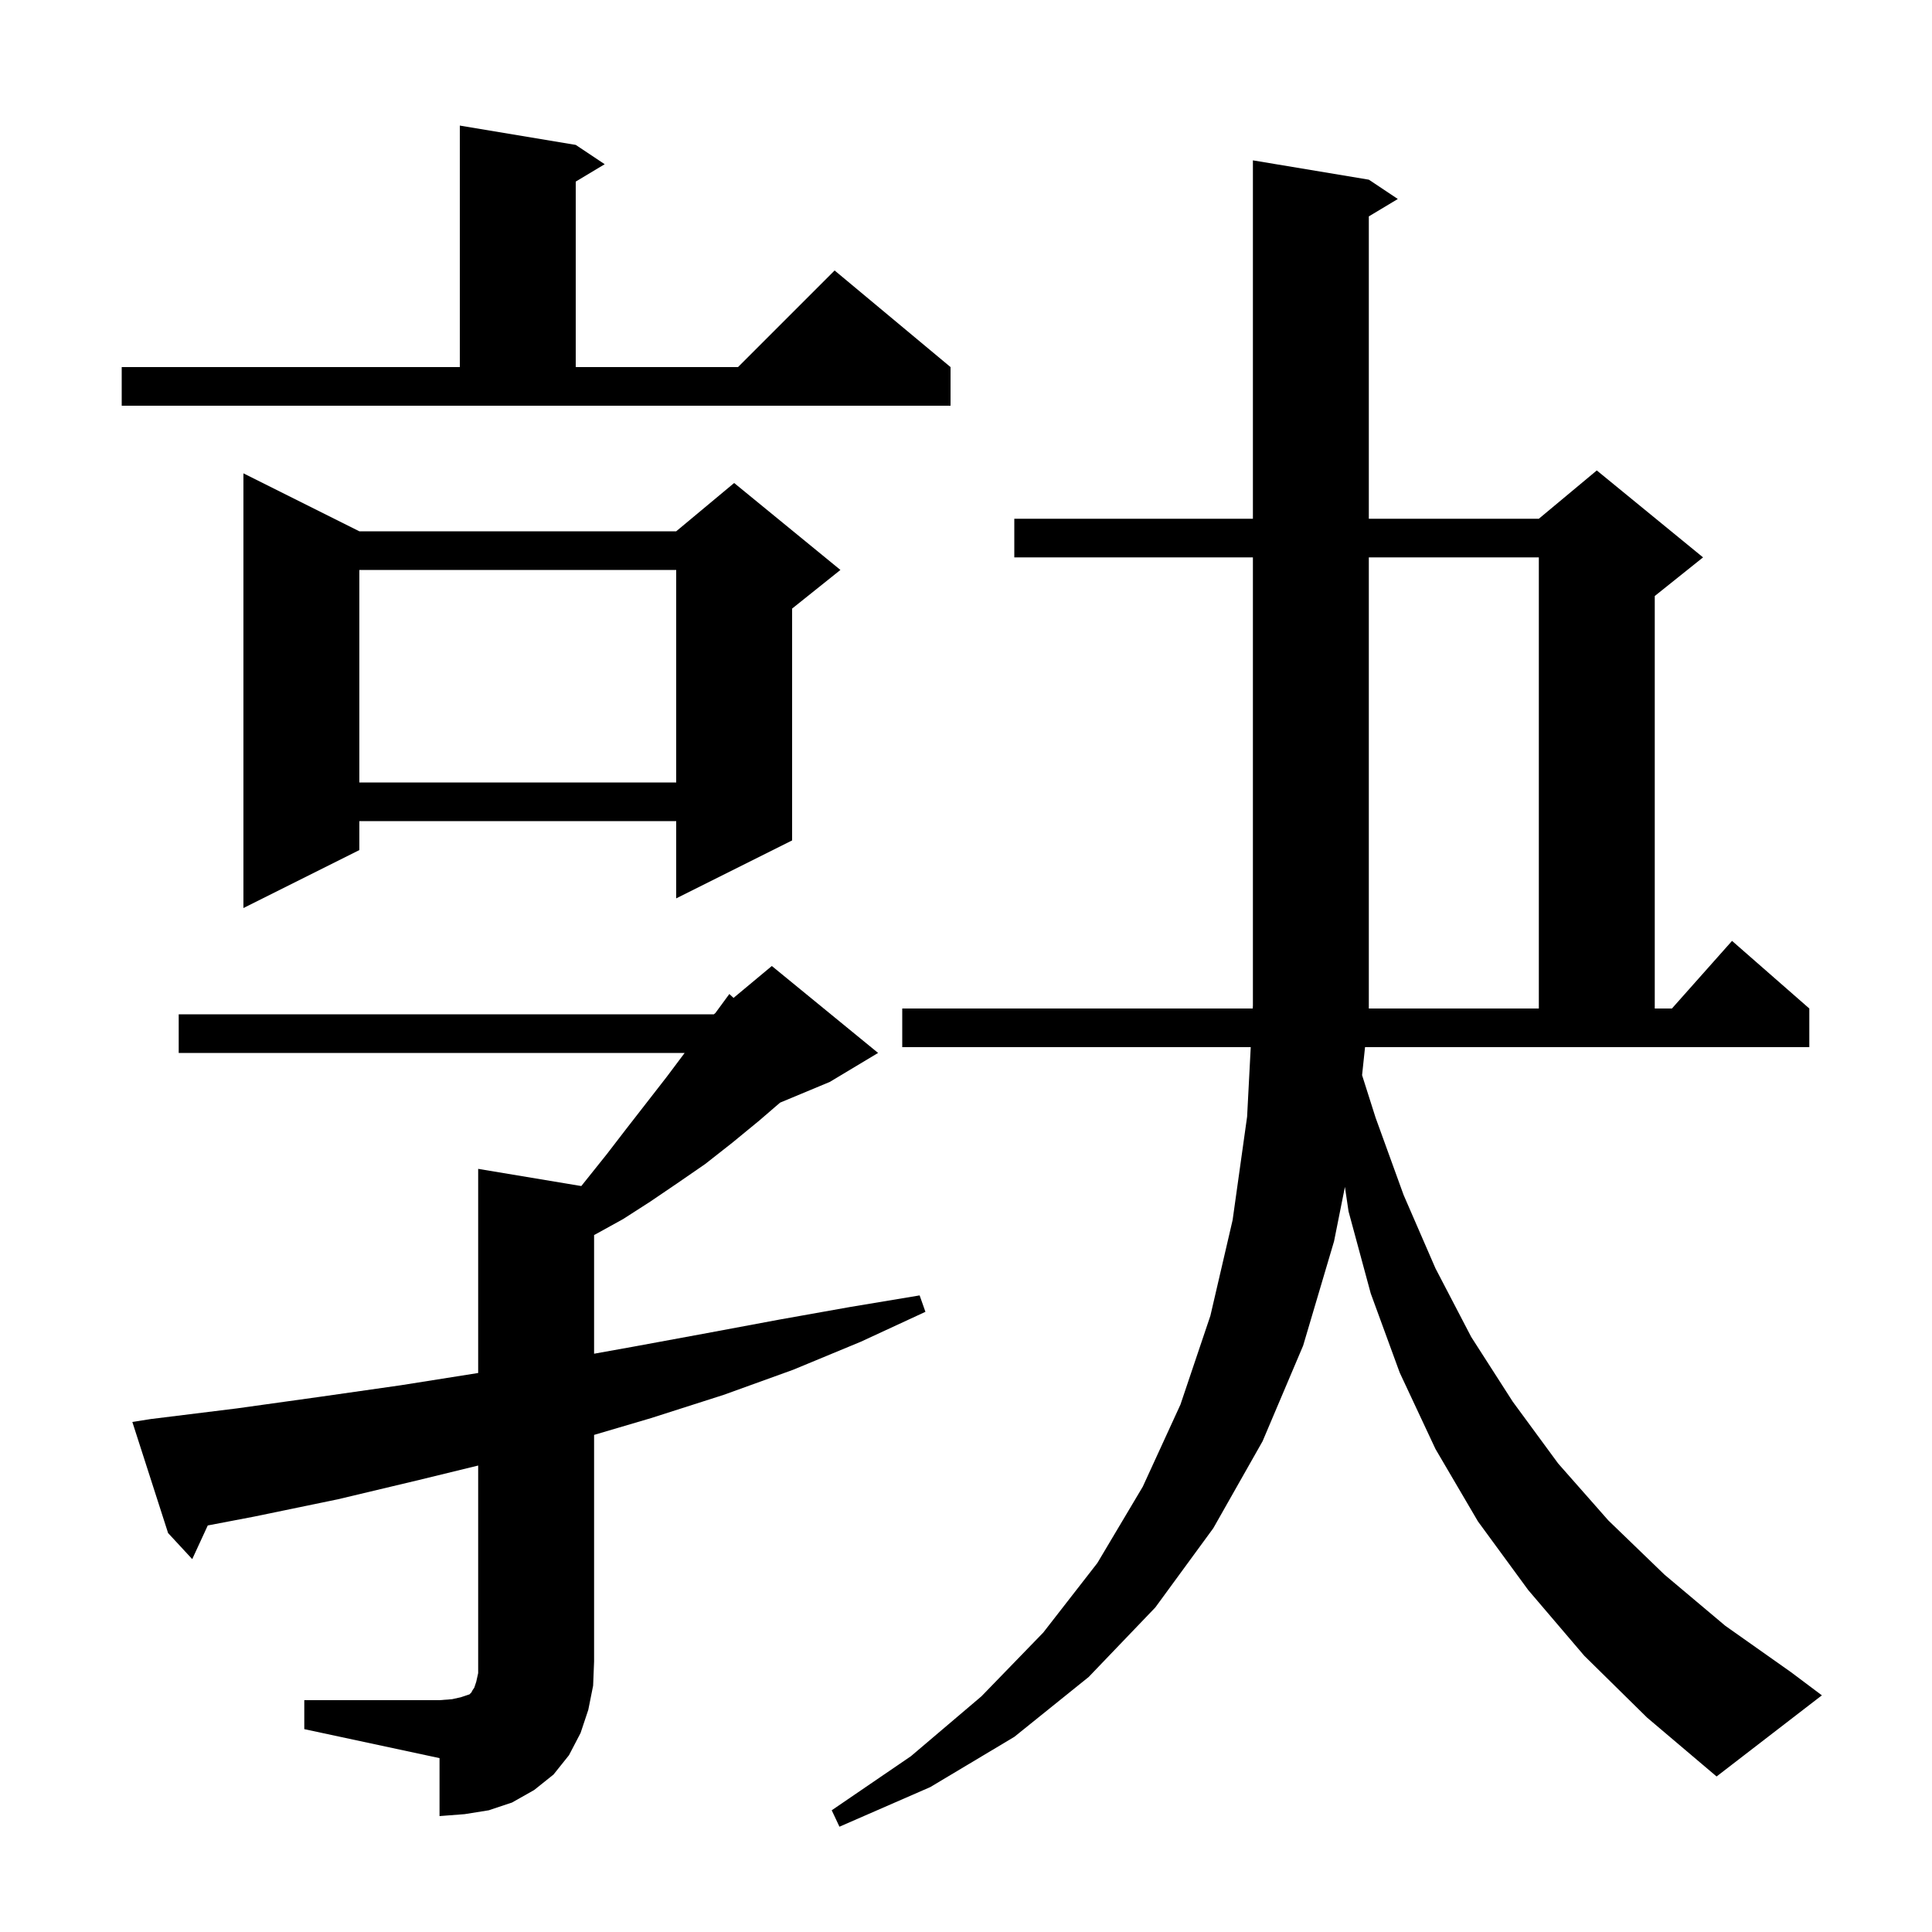 <svg xmlns="http://www.w3.org/2000/svg" xmlns:xlink="http://www.w3.org/1999/xlink" version="1.1" baseProfile="full" viewBox="0 0 200 200" width="200" height="200">
<g fill="black">
<path d="M 141.002 111.3 L 142.4 115.7 L 145.3 123.7 L 148.6 131.3 L 152.3 138.4 L 156.6 145.1 L 161.3 151.5 L 166.5 157.4 L 172.3 163.0 L 178.6 168.3 L 185.4 173.1 L 188.6 175.5 L 177.7 183.9 L 170.5 177.8 L 164.0 171.4 L 158.2 164.6 L 153.0 157.5 L 148.6 150.0 L 144.9 142.1 L 141.9 133.9 L 139.6 125.4 L 139.226 122.869 L 138.1 128.5 L 134.9 139.3 L 130.7 149.2 L 125.6 158.2 L 119.6 166.4 L 112.7 173.6 L 105.0 179.8 L 96.3 185.0 L 86.9 189.1 L 86.1 187.4 L 94.3 181.8 L 101.6 175.6 L 108.0 169.0 L 113.6 161.8 L 118.3 153.9 L 122.2 145.4 L 125.3 136.2 L 127.6 126.3 L 129.1 115.6 L 129.476 108.4 L 93.4 108.4 L 93.4 104.4 L 129.684 104.4 L 129.7 104.1 L 129.7 57.7 L 105.0 57.7 L 105.0 53.7 L 129.7 53.7 L 129.7 16.6 L 141.7 18.6 L 144.7 20.6 L 141.7 22.4 L 141.7 53.7 L 159.3 53.7 L 165.3 48.7 L 176.3 57.7 L 171.3 61.7 L 171.3 104.4 L 173.078 104.4 L 179.3 97.4 L 187.3 104.4 L 187.3 108.4 L 141.309 108.4 Z M 31.5 176.0 L 45.5 176.0 L 46.8 175.9 L 47.7 175.7 L 48.6 175.4 L 48.8 175.2 L 48.9 175.0 L 49.1 174.7 L 49.3 174.1 L 49.5 173.2 L 49.5 151.712 L 43.4 153.2 L 35.0 155.2 L 26.3 157.0 L 21.508 157.915 L 19.9 161.4 L 17.4 158.7 L 13.7 147.2 L 15.6 146.9 L 24.5 145.8 L 33.1 144.6 L 41.5 143.4 L 49.5 142.132 L 49.5 121.0 L 60.176 122.779 L 62.8 119.5 L 64.8 116.9 L 69.0 111.5 L 70.875 109.0 L 18.5 109.0 L 18.5 105.0 L 73.9 105.0 L 74.054 104.871 L 75.5 102.9 L 75.937 103.302 L 79.9 100.0 L 90.9 109.0 L 85.9 112.0 L 80.752 114.145 L 78.6 116.0 L 75.8 118.3 L 73.0 120.5 L 70.1 122.5 L 67.3 124.4 L 64.5 126.2 L 61.6 127.8 L 61.5 127.85 L 61.5 140.136 L 65.6 139.4 L 73.2 138.0 L 80.7 136.6 L 88.0 135.3 L 95.2 134.1 L 95.8 135.8 L 89.1 138.9 L 82.1 141.8 L 74.9 144.4 L 67.4 146.8 L 61.5 148.54 L 61.5 172.0 L 61.4 174.5 L 60.9 177.0 L 60.1 179.4 L 58.9 181.7 L 57.3 183.7 L 55.3 185.3 L 53.0 186.6 L 50.6 187.4 L 48.1 187.8 L 45.5 188.0 L 45.5 182.0 L 31.5 179.0 Z M 159.3 57.7 L 141.7 57.7 L 141.7 104.4 L 159.3 104.4 Z M 37.2 55.0 L 70.0 55.0 L 76.0 50.0 L 87.0 59.0 L 82.0 63.0 L 82.0 87.0 L 70.0 93.0 L 70.0 85.0 L 37.2 85.0 L 37.2 88.0 L 25.2 94.0 L 25.2 49.0 Z M 37.2 59.0 L 37.2 81.0 L 70.0 81.0 L 70.0 59.0 Z M 12.6 38.0 L 47.6 38.0 L 47.6 13.0 L 59.6 15.0 L 62.6 17.0 L 59.6 18.8 L 59.6 38.0 L 76.4 38.0 L 86.4 28.0 L 98.4 38.0 L 98.4 42.0 L 12.6 42.0 Z " />
</g>
</svg>
